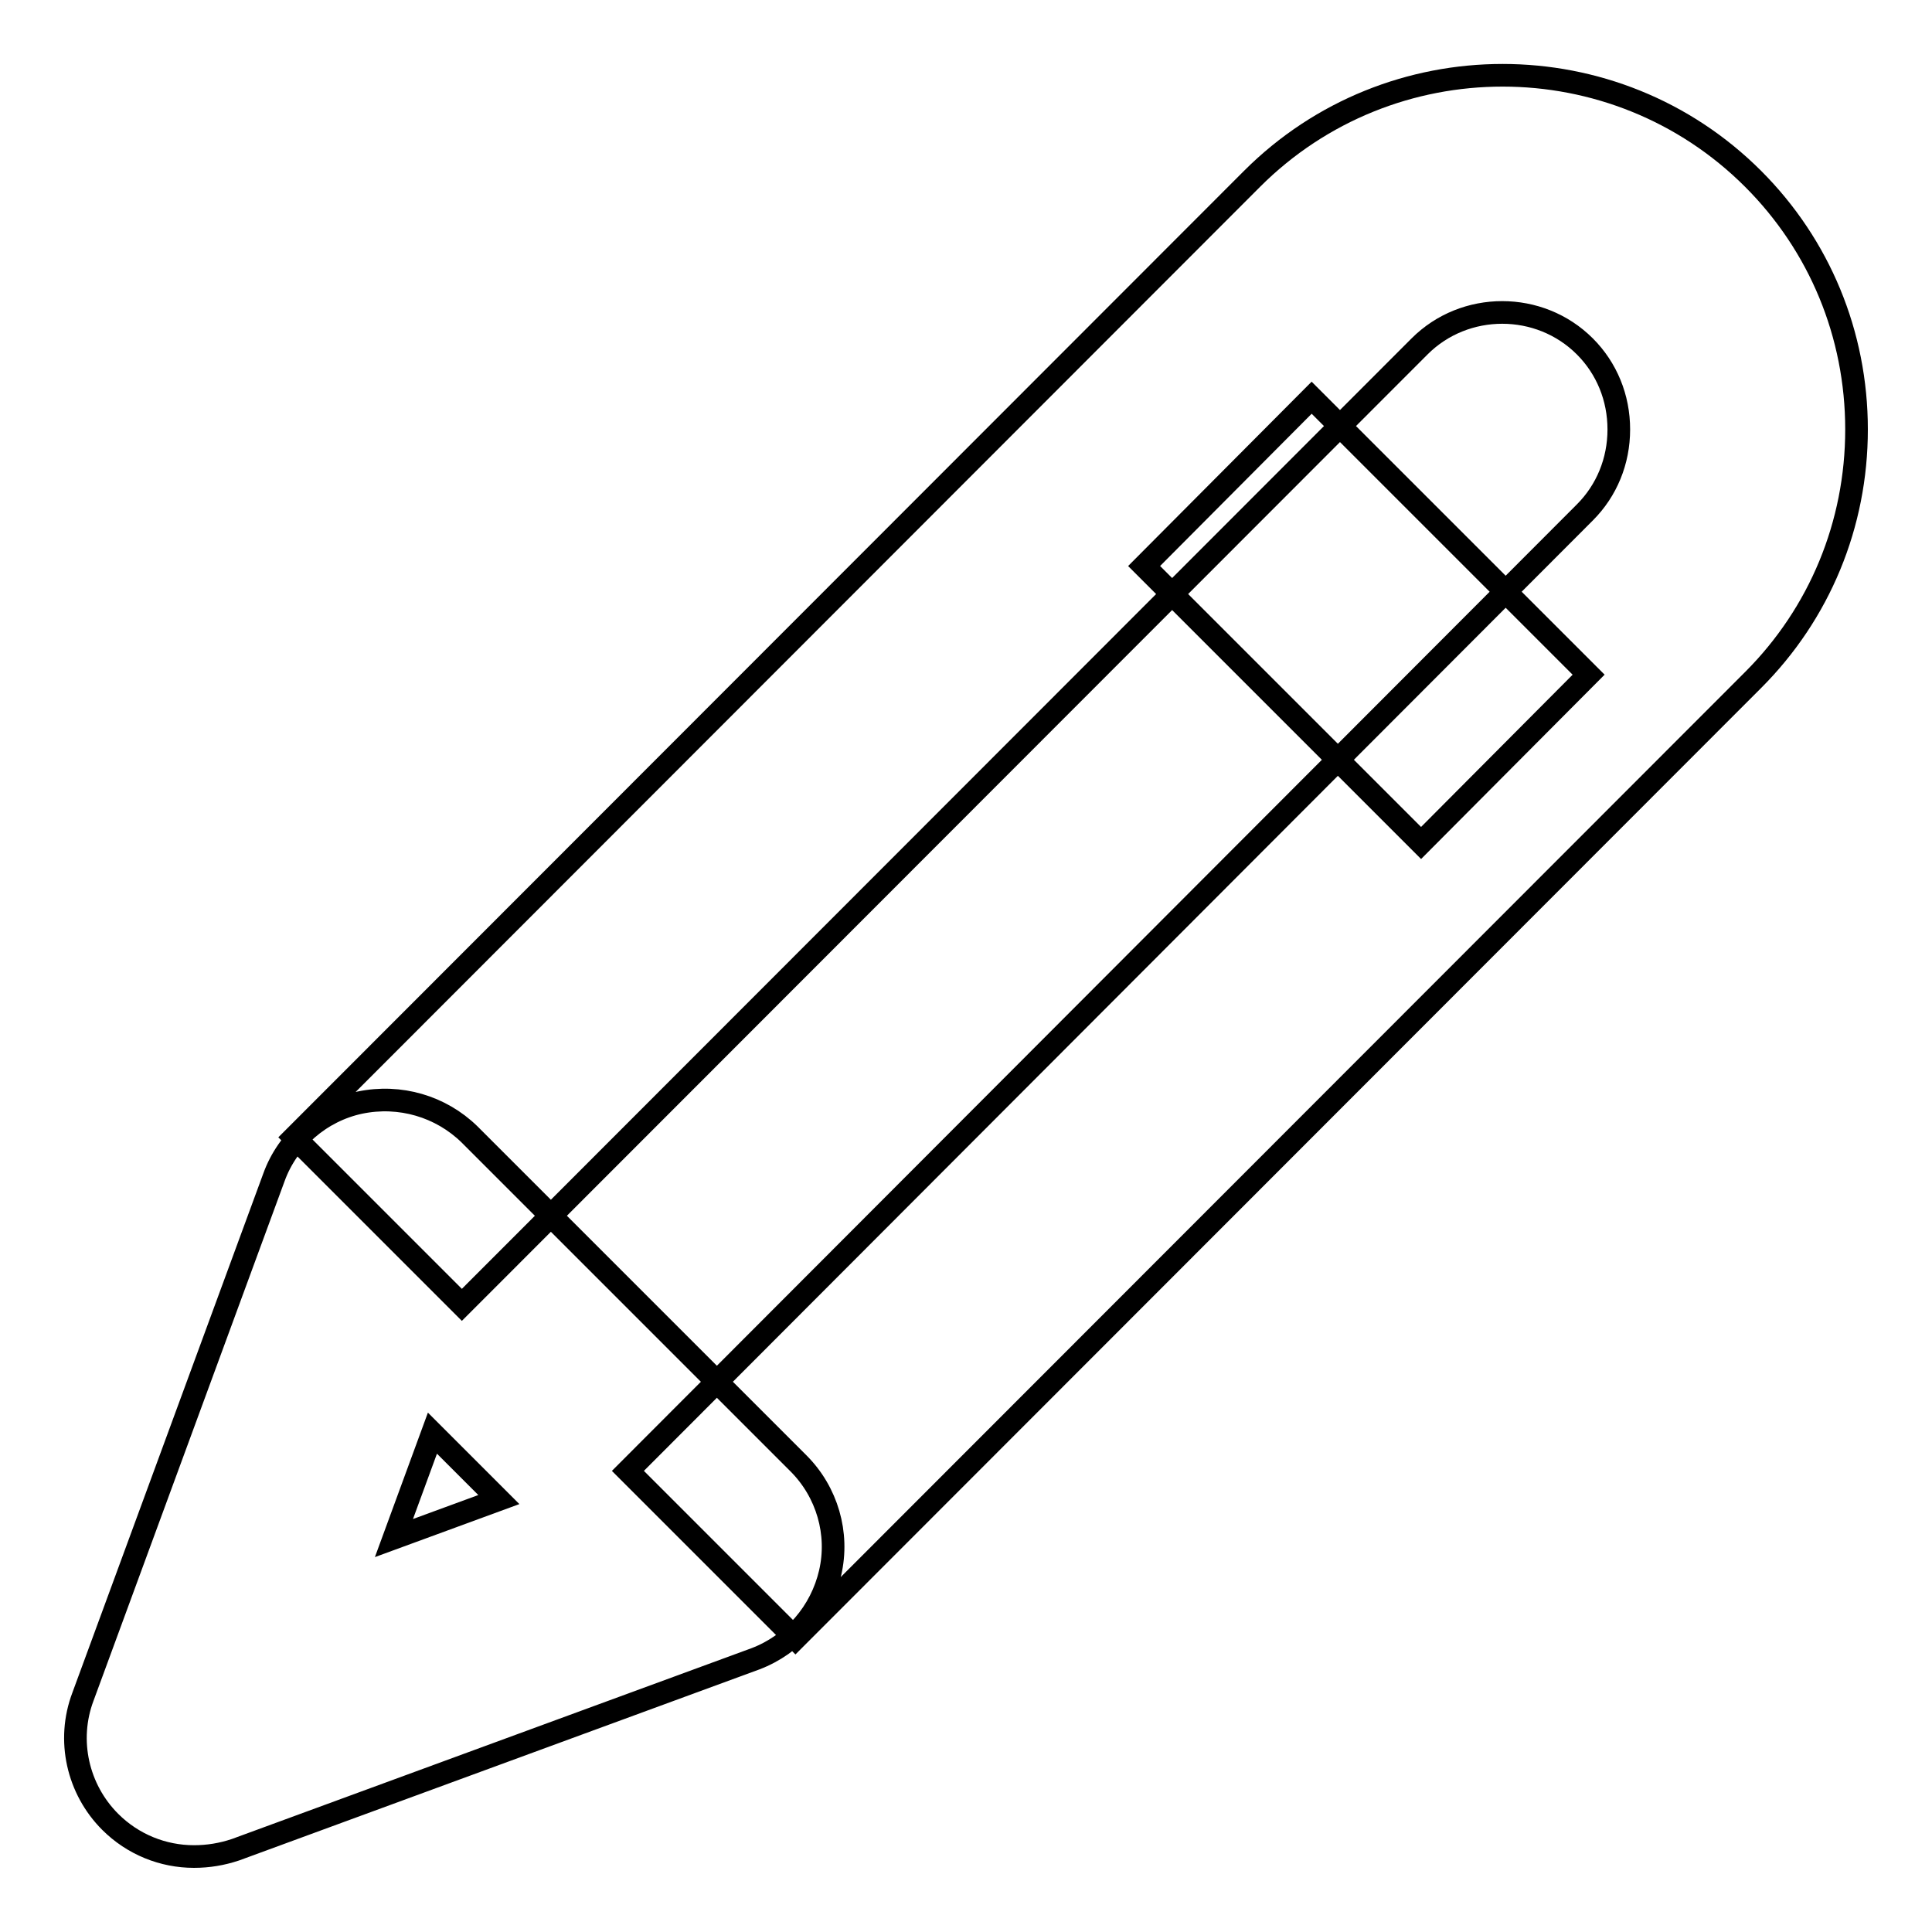 <?xml version="1.0" encoding="utf-8"?>
<!-- Svg Vector Icons : http://www.onlinewebfonts.com/icon -->
<!DOCTYPE svg PUBLIC "-//W3C//DTD SVG 1.1//EN" "http://www.w3.org/Graphics/SVG/1.1/DTD/svg11.dtd">
<svg version="1.1" xmlns="http://www.w3.org/2000/svg" xmlns:xlink="http://www.w3.org/1999/xlink" x="0px" y="0px" viewBox="0 0 256 256" enable-background="new 0 0 256 256" xml:space="preserve">
<g> <path stroke-width="3" fill-opacity="0" stroke="#000000"  d="M105.4,217.1l-22.2-22.2L210,67.9c2.9-2.9,4.5-6.8,4.5-11s-1.6-8.1-4.5-11c-6-6-15.9-6-21.9,0L61.2,172.9 l-22.2-22.2L165.9,23.7c18.3-18.3,48.1-18.3,66.4,0c8.8,8.8,13.7,20.6,13.7,33.2s-4.9,24.4-13.7,33.2L105.4,217.1z M173.8,52.7 l36.7,36.7l-22.2,22.3l-36.7-36.7L173.8,52.7z M25.7,246c-4.1,0-8.1-1.6-11.1-4.6c-4.3-4.3-5.8-10.8-3.6-16.6L36.3,156 c1.8-5,6.2-8.8,11.4-9.9c5.3-1.1,10.7,0.5,14.5,4.2l43.6,43.6c3.8,3.8,5.4,9.3,4.2,14.5s-4.9,9.5-9.9,11.4l-68.9,25.3 C29.4,245.7,27.6,246,25.7,246z M57.3,189.9l-5.1,13.9l13.9-5.1L57.3,189.9z"/></g>
</svg>